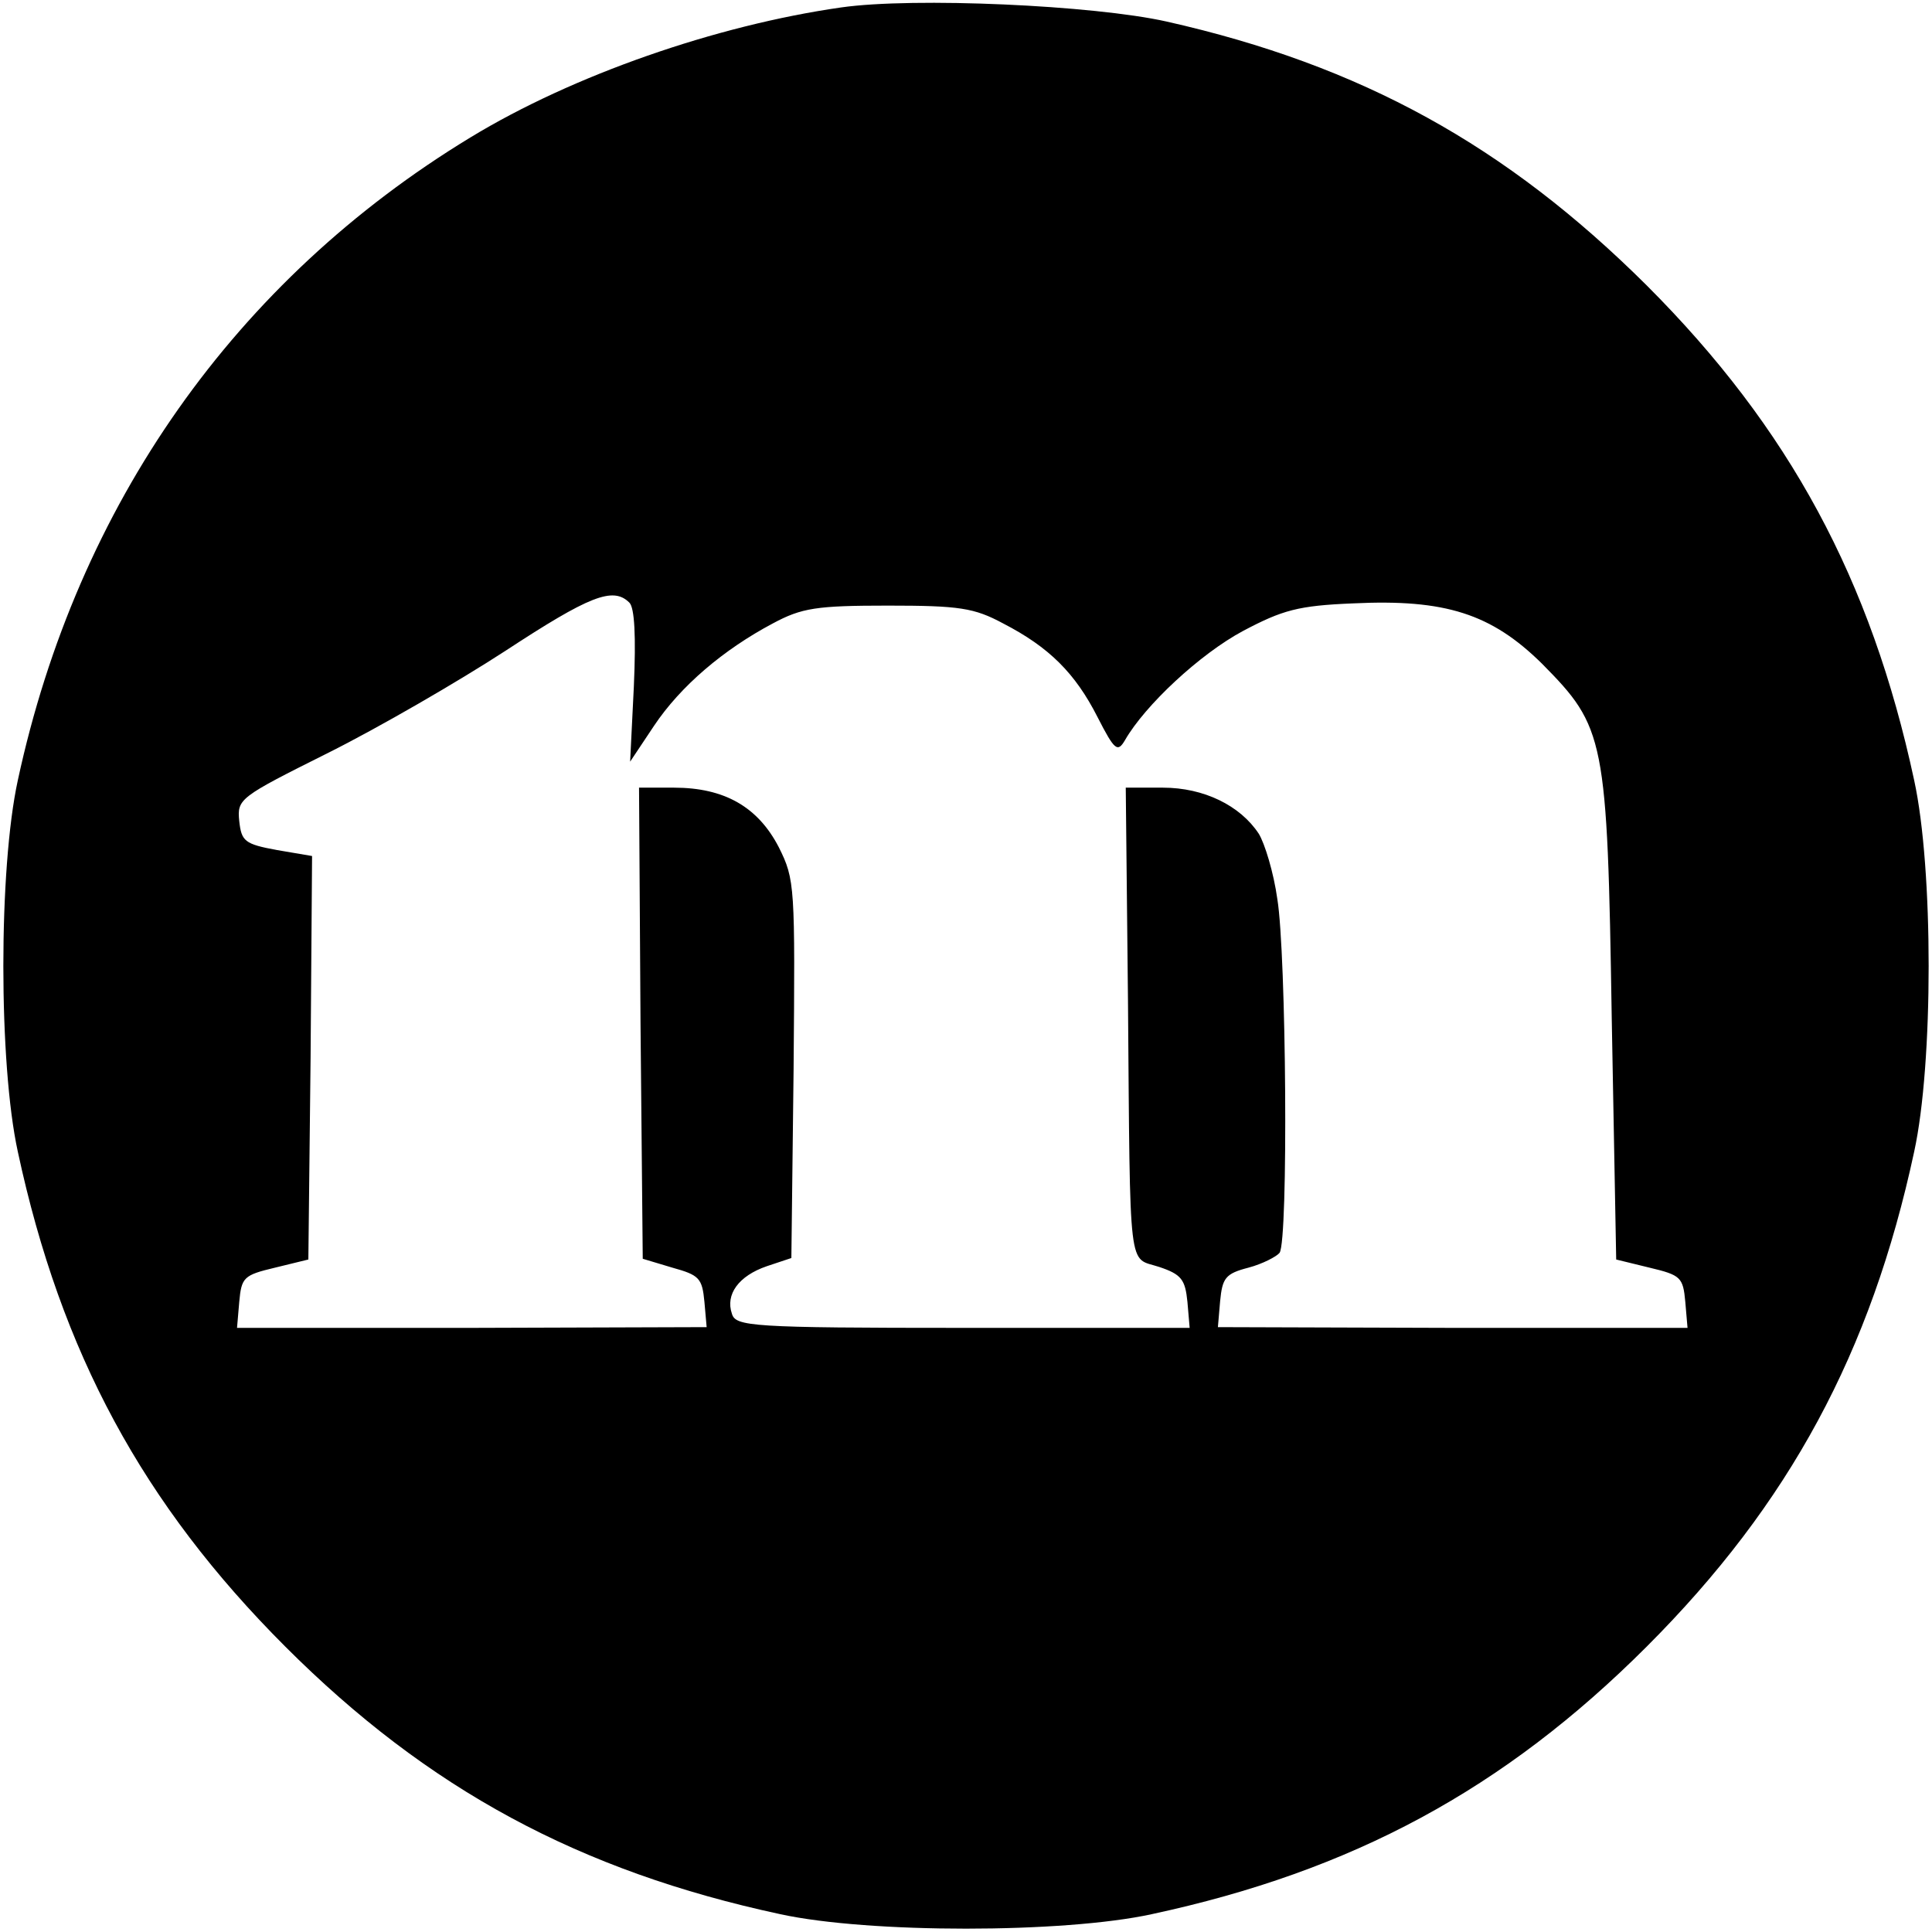<?xml version="1.0" standalone="no"?>
<!DOCTYPE svg PUBLIC "-//W3C//DTD SVG 20010904//EN"
 "http://www.w3.org/TR/2001/REC-SVG-20010904/DTD/svg10.dtd">
<svg version="1.0" xmlns="http://www.w3.org/2000/svg"
 width="260pt" height="260pt" viewBox="0 0 260 260"
 preserveAspectRatio="xMidYMid meet">
<g transform="translate(0,260) scale(0.1,-0.1)"
fill="#000000" stroke="none">
<path d="M1132 2590 c-168 -24 -361 -91 -499 -175 -316 -192 -529 -494 -609
-865 -26 -119 -26 -381 0 -500 58 -270 168 -474 360 -666 192 -192 396 -302
666 -360 119 -26 381 -26 500 0 270 58 474 168 666 360 192 192 302 396 360
666 26 119 26 381 0 500 -58 270 -168 474 -360 666 -189 188 -384 296 -646
355 -98 22 -340 33 -438 19z m-285 -801 c7 -7 9 -45 6 -113 l-5 -101 32 48
c36 54 94 103 160 138 39 21 59 24 155 24 96 0 116 -3 155 -24 62 -32 97 -67
127 -126 23 -45 27 -48 37 -31 27 47 101 116 159 147 53 28 74 34 148 37 124
6 186 -14 254 -81 85 -86 88 -99 94 -477 l6 -325 45 -11 c42 -10 45 -13 48
-46 l3 -35 -316 0 -316 1 3 35 c3 31 7 37 38 45 19 5 38 15 42 20 12 17 9 403
-3 476 -5 36 -17 75 -25 88 -25 38 -74 62 -129 62 l-50 0 3 -287 c3 -375 0
-344 42 -358 30 -10 35 -17 38 -47 l3 -35 -305 0 c-286 0 -306 2 -311 19 -9
26 9 51 47 64 l33 11 3 254 c2 247 2 255 -20 299 -28 54 -73 80 -141 80 l-47
0 2 -317 3 -317 40 -12 c36 -10 40 -14 43 -46 l3 -34 -316 -1 -316 0 3 35 c3
33 6 36 48 46 l45 11 3 271 2 272 -47 8 c-44 8 -48 12 -51 39 -3 30 0 32 120
92 68 34 175 96 238 137 113 74 145 87 167 65z"/>
</g>
</svg>
